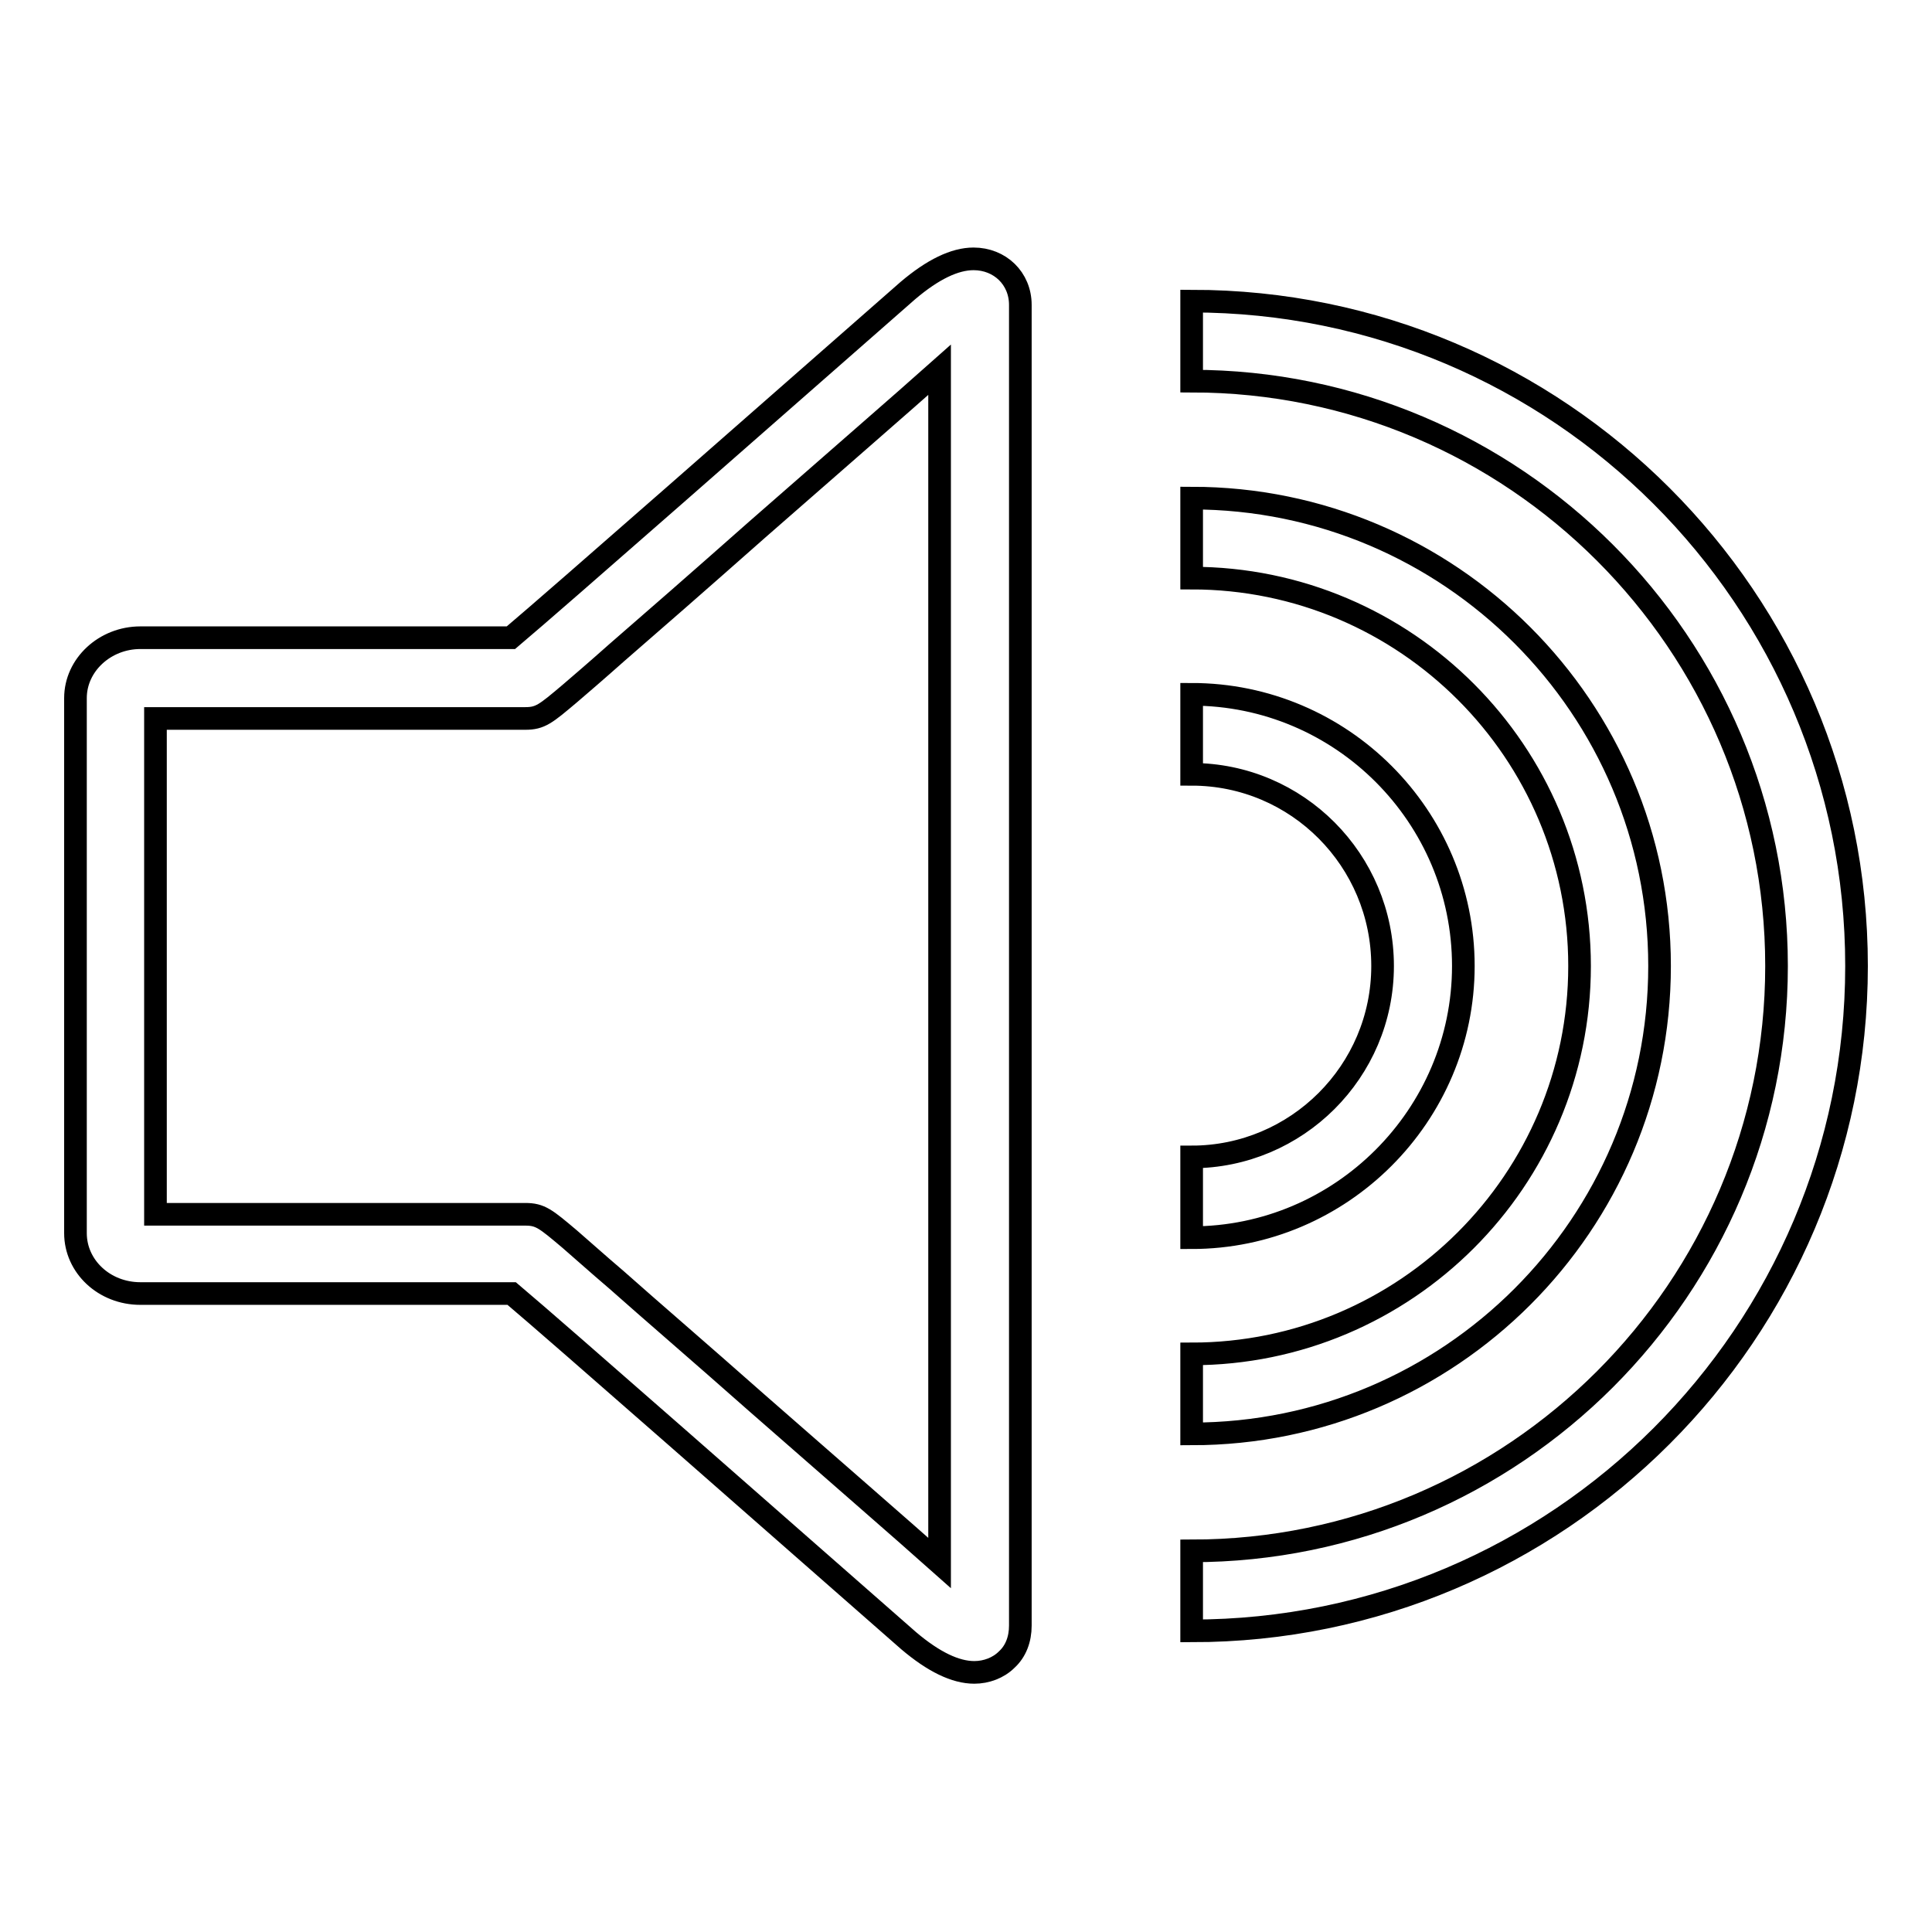<?xml version="1.0" encoding="utf-8"?>
<!-- Svg Vector Icons : http://www.onlinewebfonts.com/icon -->
<!DOCTYPE svg PUBLIC "-//W3C//DTD SVG 1.1//EN" "http://www.w3.org/Graphics/SVG/1.1/DTD/svg11.dtd">
<svg version="1.1" xmlns="http://www.w3.org/2000/svg" xmlns:xlink="http://www.w3.org/1999/xlink" x="0px" y="0px" viewBox="0 0 256 256" enable-background="new 0 0 256 256" xml:space="preserve">
<g> <path stroke-width="3" fill-opacity="0" stroke="#000000"  d="M129,34.3c-2.5,0-5.4,1.4-8.7,4.2c0,0,0,0,0,0c-18.7,16.4-46.2,40.6-52.6,46H18.6c-4.7,0-8.6,3.6-8.6,8 v70.9c0,4.4,3.8,8,8.6,8h49.2c6.4,5.4,33.9,29.6,52.6,46c0,0,0,0,0,0c3.3,2.8,6.2,4.2,8.7,4.2l0,0c1.6,0,3.2-0.6,4.3-1.7 c1.2-1.1,1.8-2.7,1.8-4.5V40.4C135.2,36.9,132.5,34.3,129,34.3z M124.5,207.1c-4.6-4.1-14.5-12.7-24.2-21.2 c-7.8-6.9-14.1-12.3-18.6-16.3c-2.7-2.3-4.8-4.2-6.2-5.4c-3.2-2.7-3.9-3.3-5.9-3.3h-49V95.2h49c2,0,2.7-0.6,5.9-3.3 c1.4-1.2,3.5-3,6.2-5.4c4.5-3.9,10.8-9.4,18.6-16.3c9.7-8.5,19.6-17.1,24.2-21.2V207.1z M157.9,39.9v10.6 c42.7,0,77.5,34.8,77.5,77.5c0,42.7-34.8,77.5-77.5,77.5v10.6c48.6,0,88.1-39.5,88.1-88.1S206.5,39.9,157.9,39.9z M219.9,128 c0-34.2-27.8-62-62-62v10.6c28.4,0,51.4,23.1,51.4,51.4c0,28.4-23.1,51.4-51.4,51.4V190C192.1,190,219.9,162.2,219.9,128z  M193.9,128c0-19.8-16.1-36-36-36v10.6c14,0,25.3,11.4,25.3,25.4s-11.4,25.3-25.3,25.3V164C177.7,164,193.9,147.8,193.9,128z"/></g>
</svg>